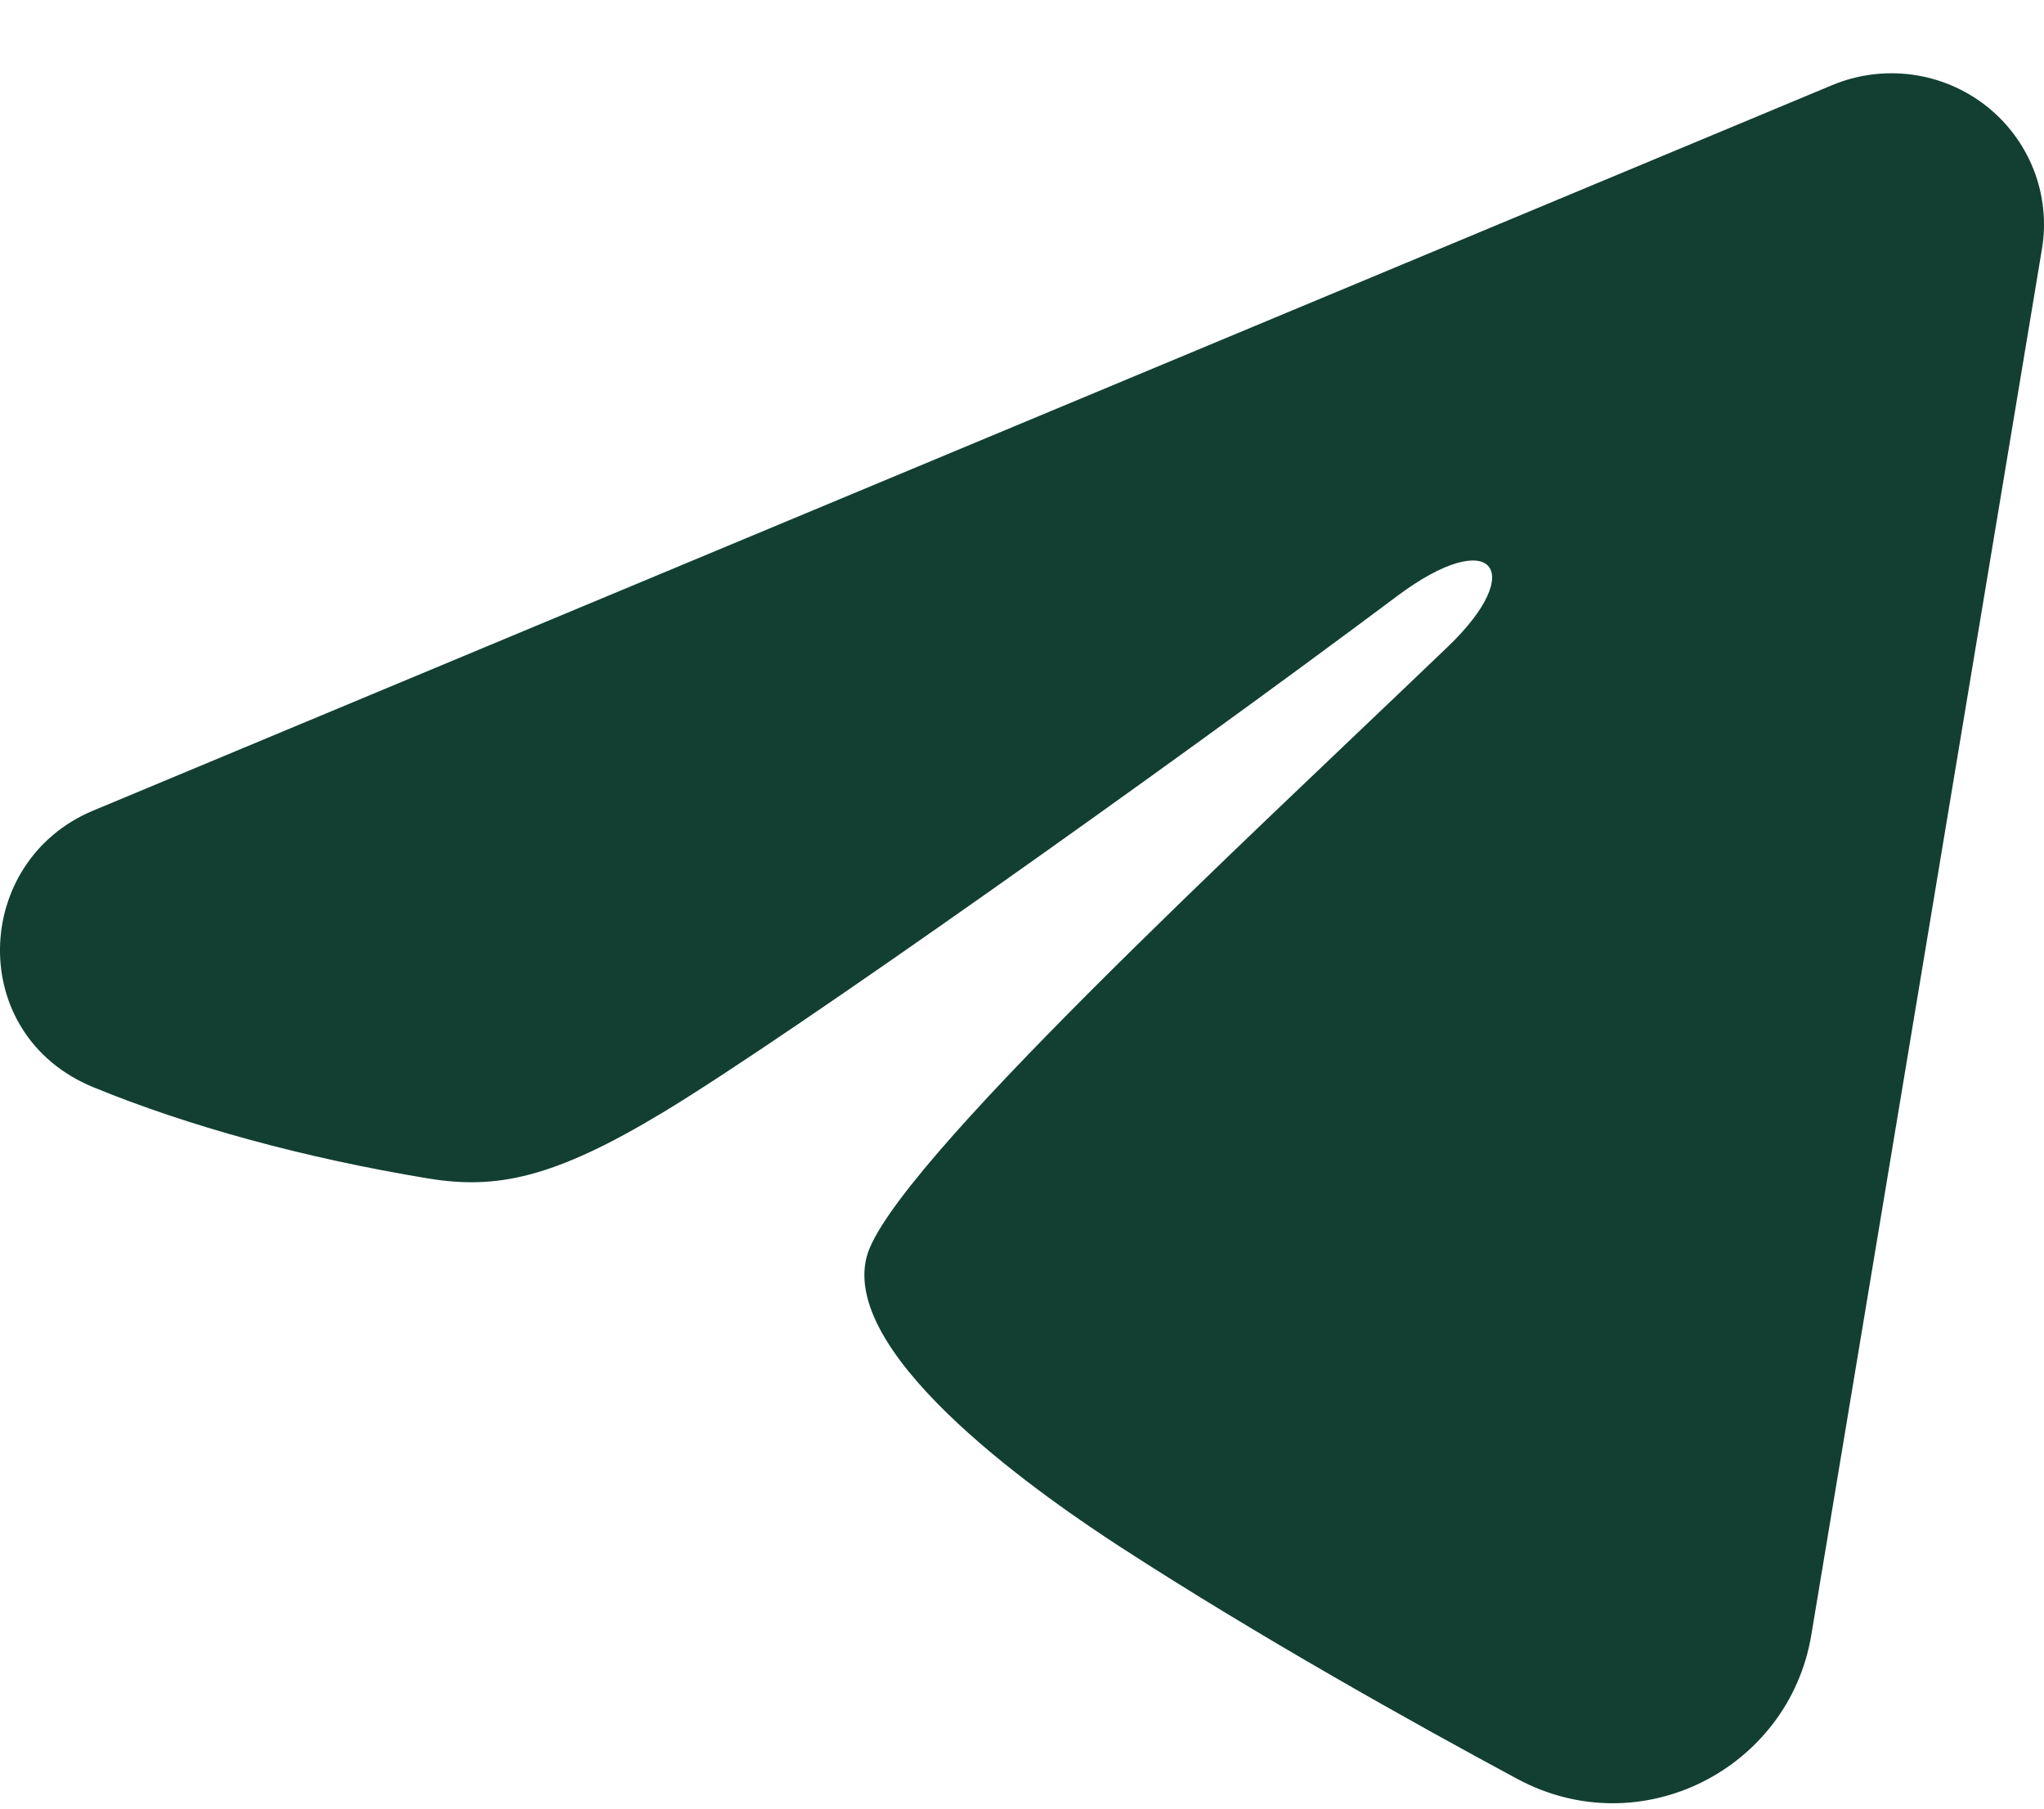 <svg width="26" height="23" viewBox="0 0 26 23" fill="none" xmlns="http://www.w3.org/2000/svg">
<path fill-rule="evenodd" clip-rule="evenodd" d="M23.307 1.082C23.627 0.949 23.976 0.903 24.32 0.949C24.664 0.995 24.989 1.132 25.261 1.344C25.533 1.557 25.743 1.838 25.869 2.159C25.994 2.479 26.031 2.827 25.974 3.166L23.04 20.793C22.756 22.493 20.872 23.468 19.298 22.621C17.981 21.912 16.025 20.821 14.266 19.682C13.386 19.111 10.692 17.286 11.023 15.986C11.307 14.875 15.835 10.701 18.422 8.219C19.438 7.244 18.974 6.681 17.775 7.578C14.797 9.805 10.016 13.192 8.435 14.145C7.041 14.986 6.314 15.129 5.445 14.986C3.859 14.724 2.388 14.319 1.187 13.826C-0.435 13.16 -0.356 10.951 1.186 10.308L23.307 1.082Z" fill="#123F32"/>
</svg>

